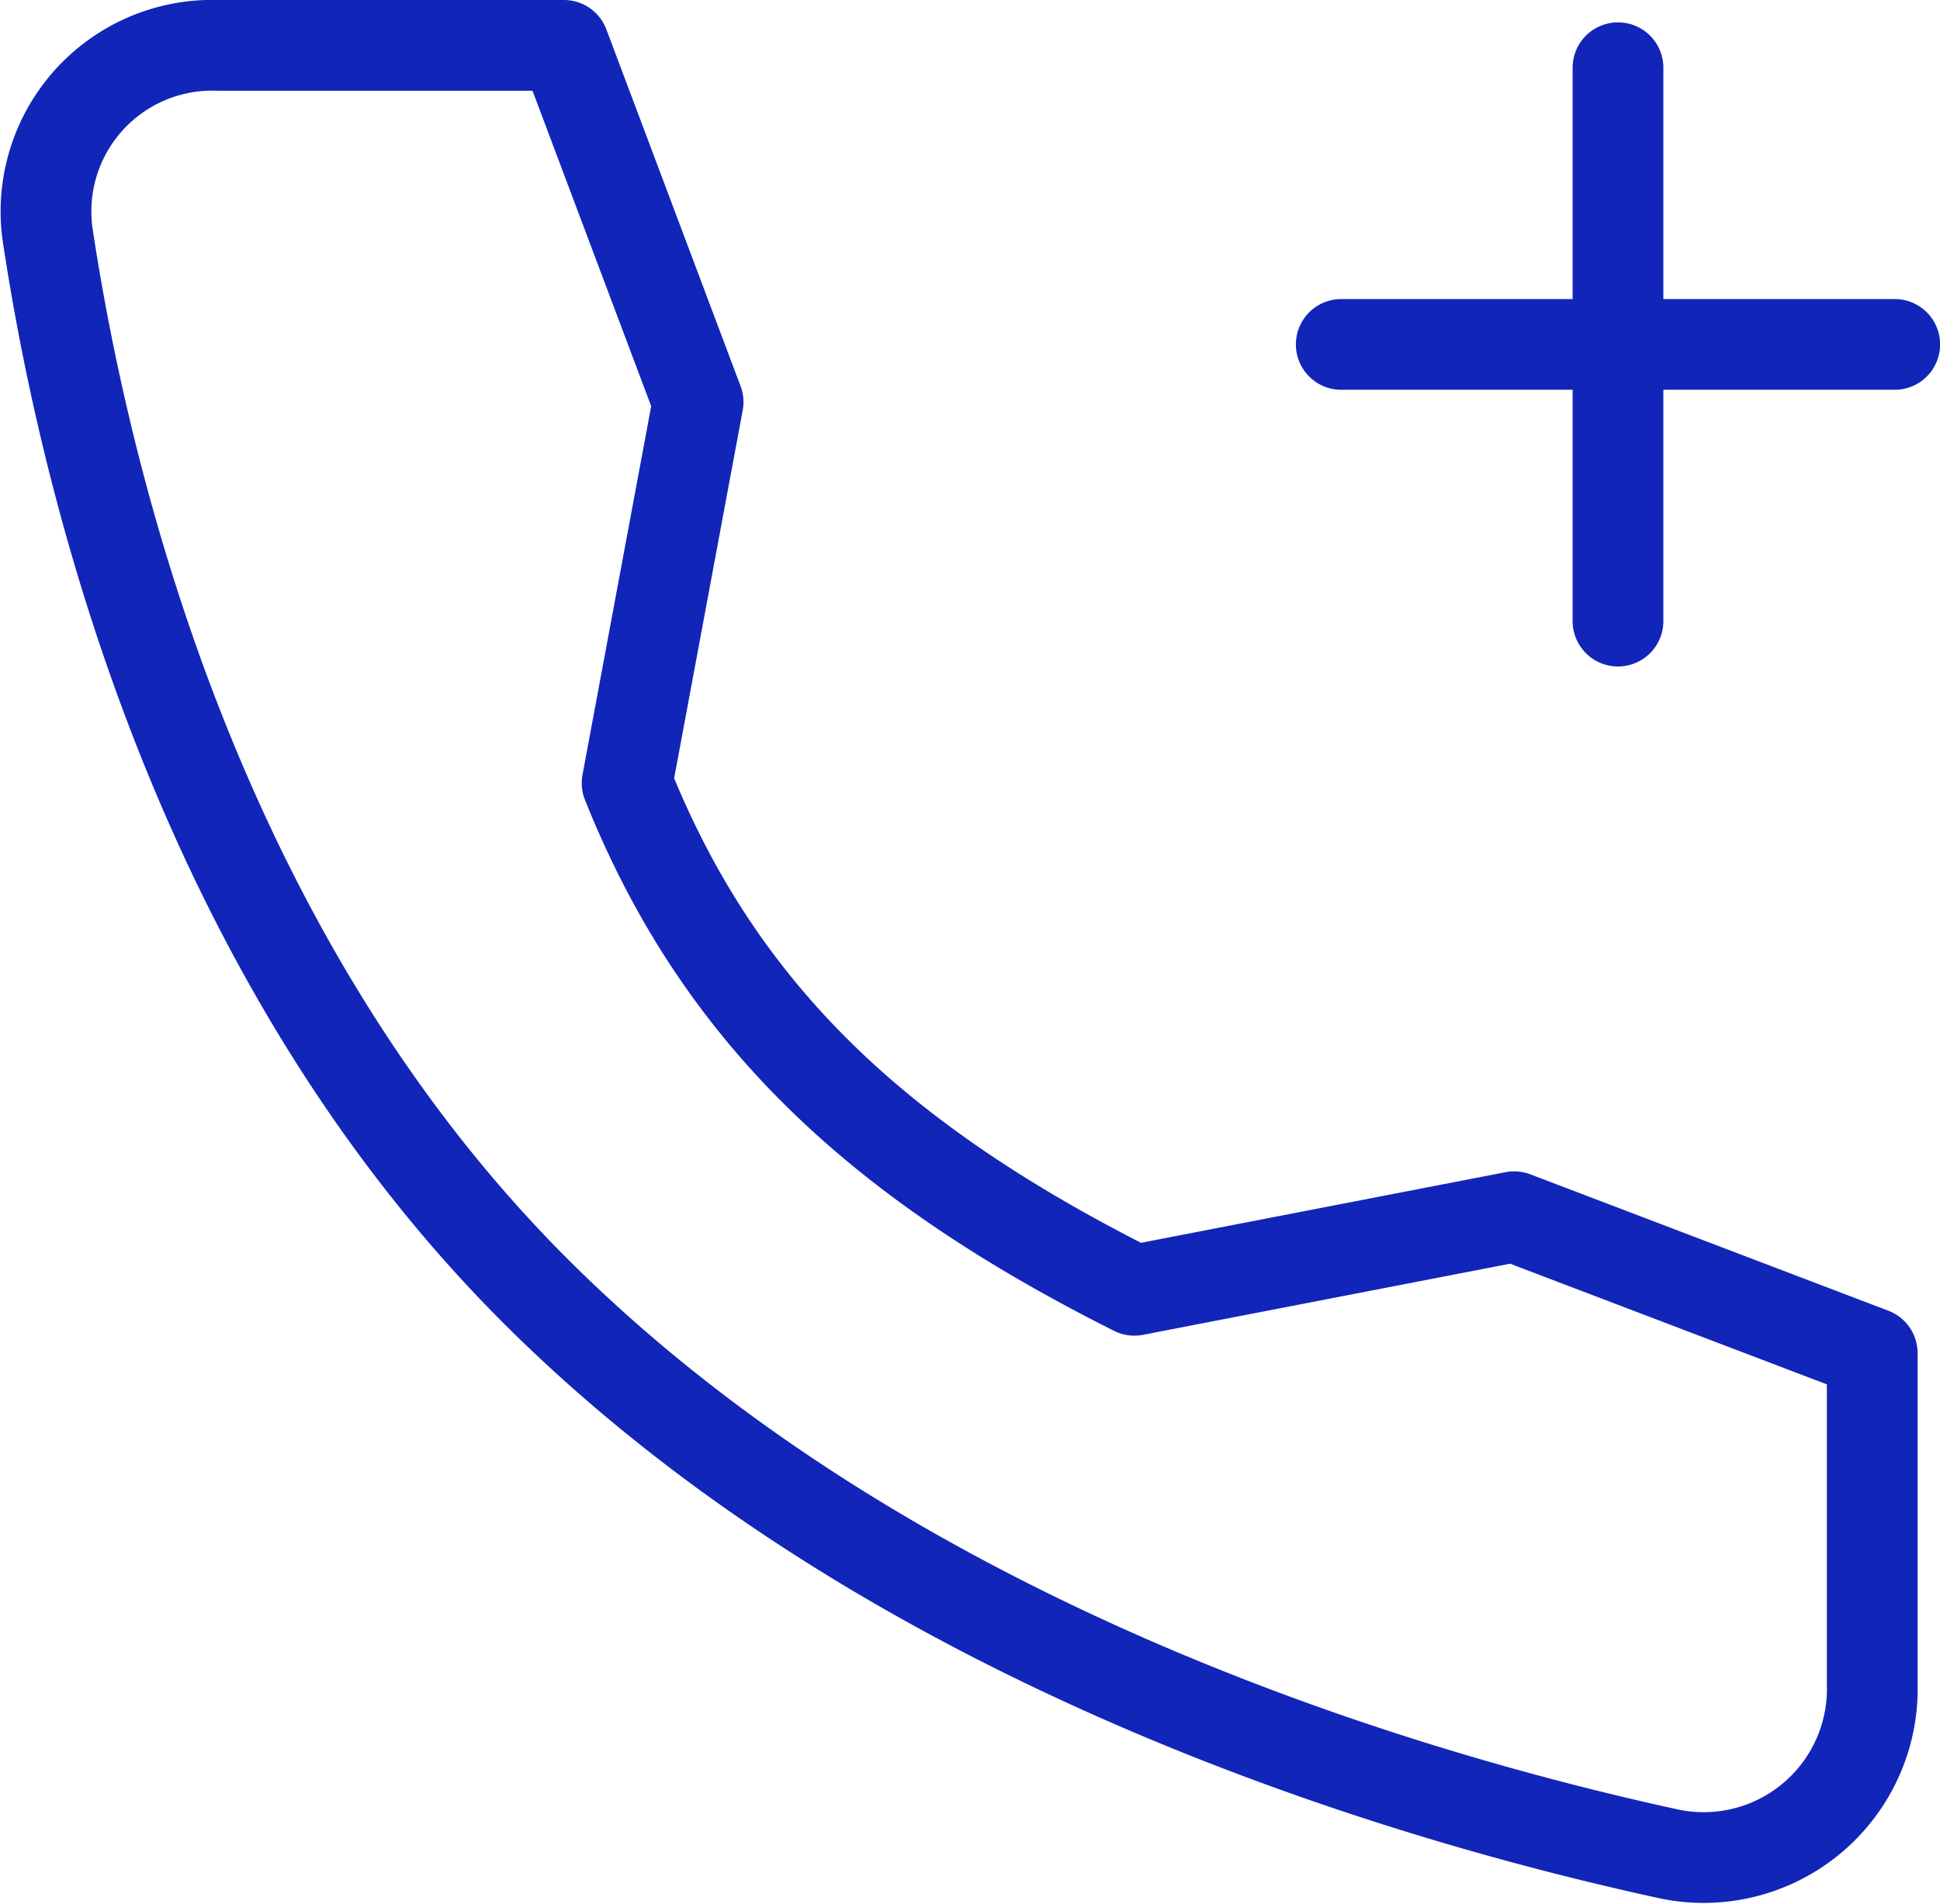 <svg xmlns="http://www.w3.org/2000/svg" width="42.763" height="41.973" viewBox="0 0 42.763 41.973">
  <defs>
    <style>
      .cls-1 {
        fill: none;
        stroke: #1225b9;
        stroke-linecap: round;
        stroke-linejoin: round;
        stroke-width: 2px;
      }
    </style>
  </defs>
  <path id="パス_2086" data-name="パス 2086" class="cls-1" d="M30.755,8.593h6.1m6.1,0h-6.1m0,0v-6.1m0,6.1v6.1M34.567,27.824l-8.372,1.622c-5.656-2.838-9.149-6.1-11.182-11.182l1.565-8.4L13.62,2H5.994A3.664,3.664,0,0,0,2.238,6.162c.854,5.658,3.375,15.919,10.741,23.285,7.736,7.736,18.879,11.093,25.011,12.428a3.718,3.718,0,0,0,4.469-3.757V30.831Z" transform="translate(-1.19 -1)"/>
</svg>
